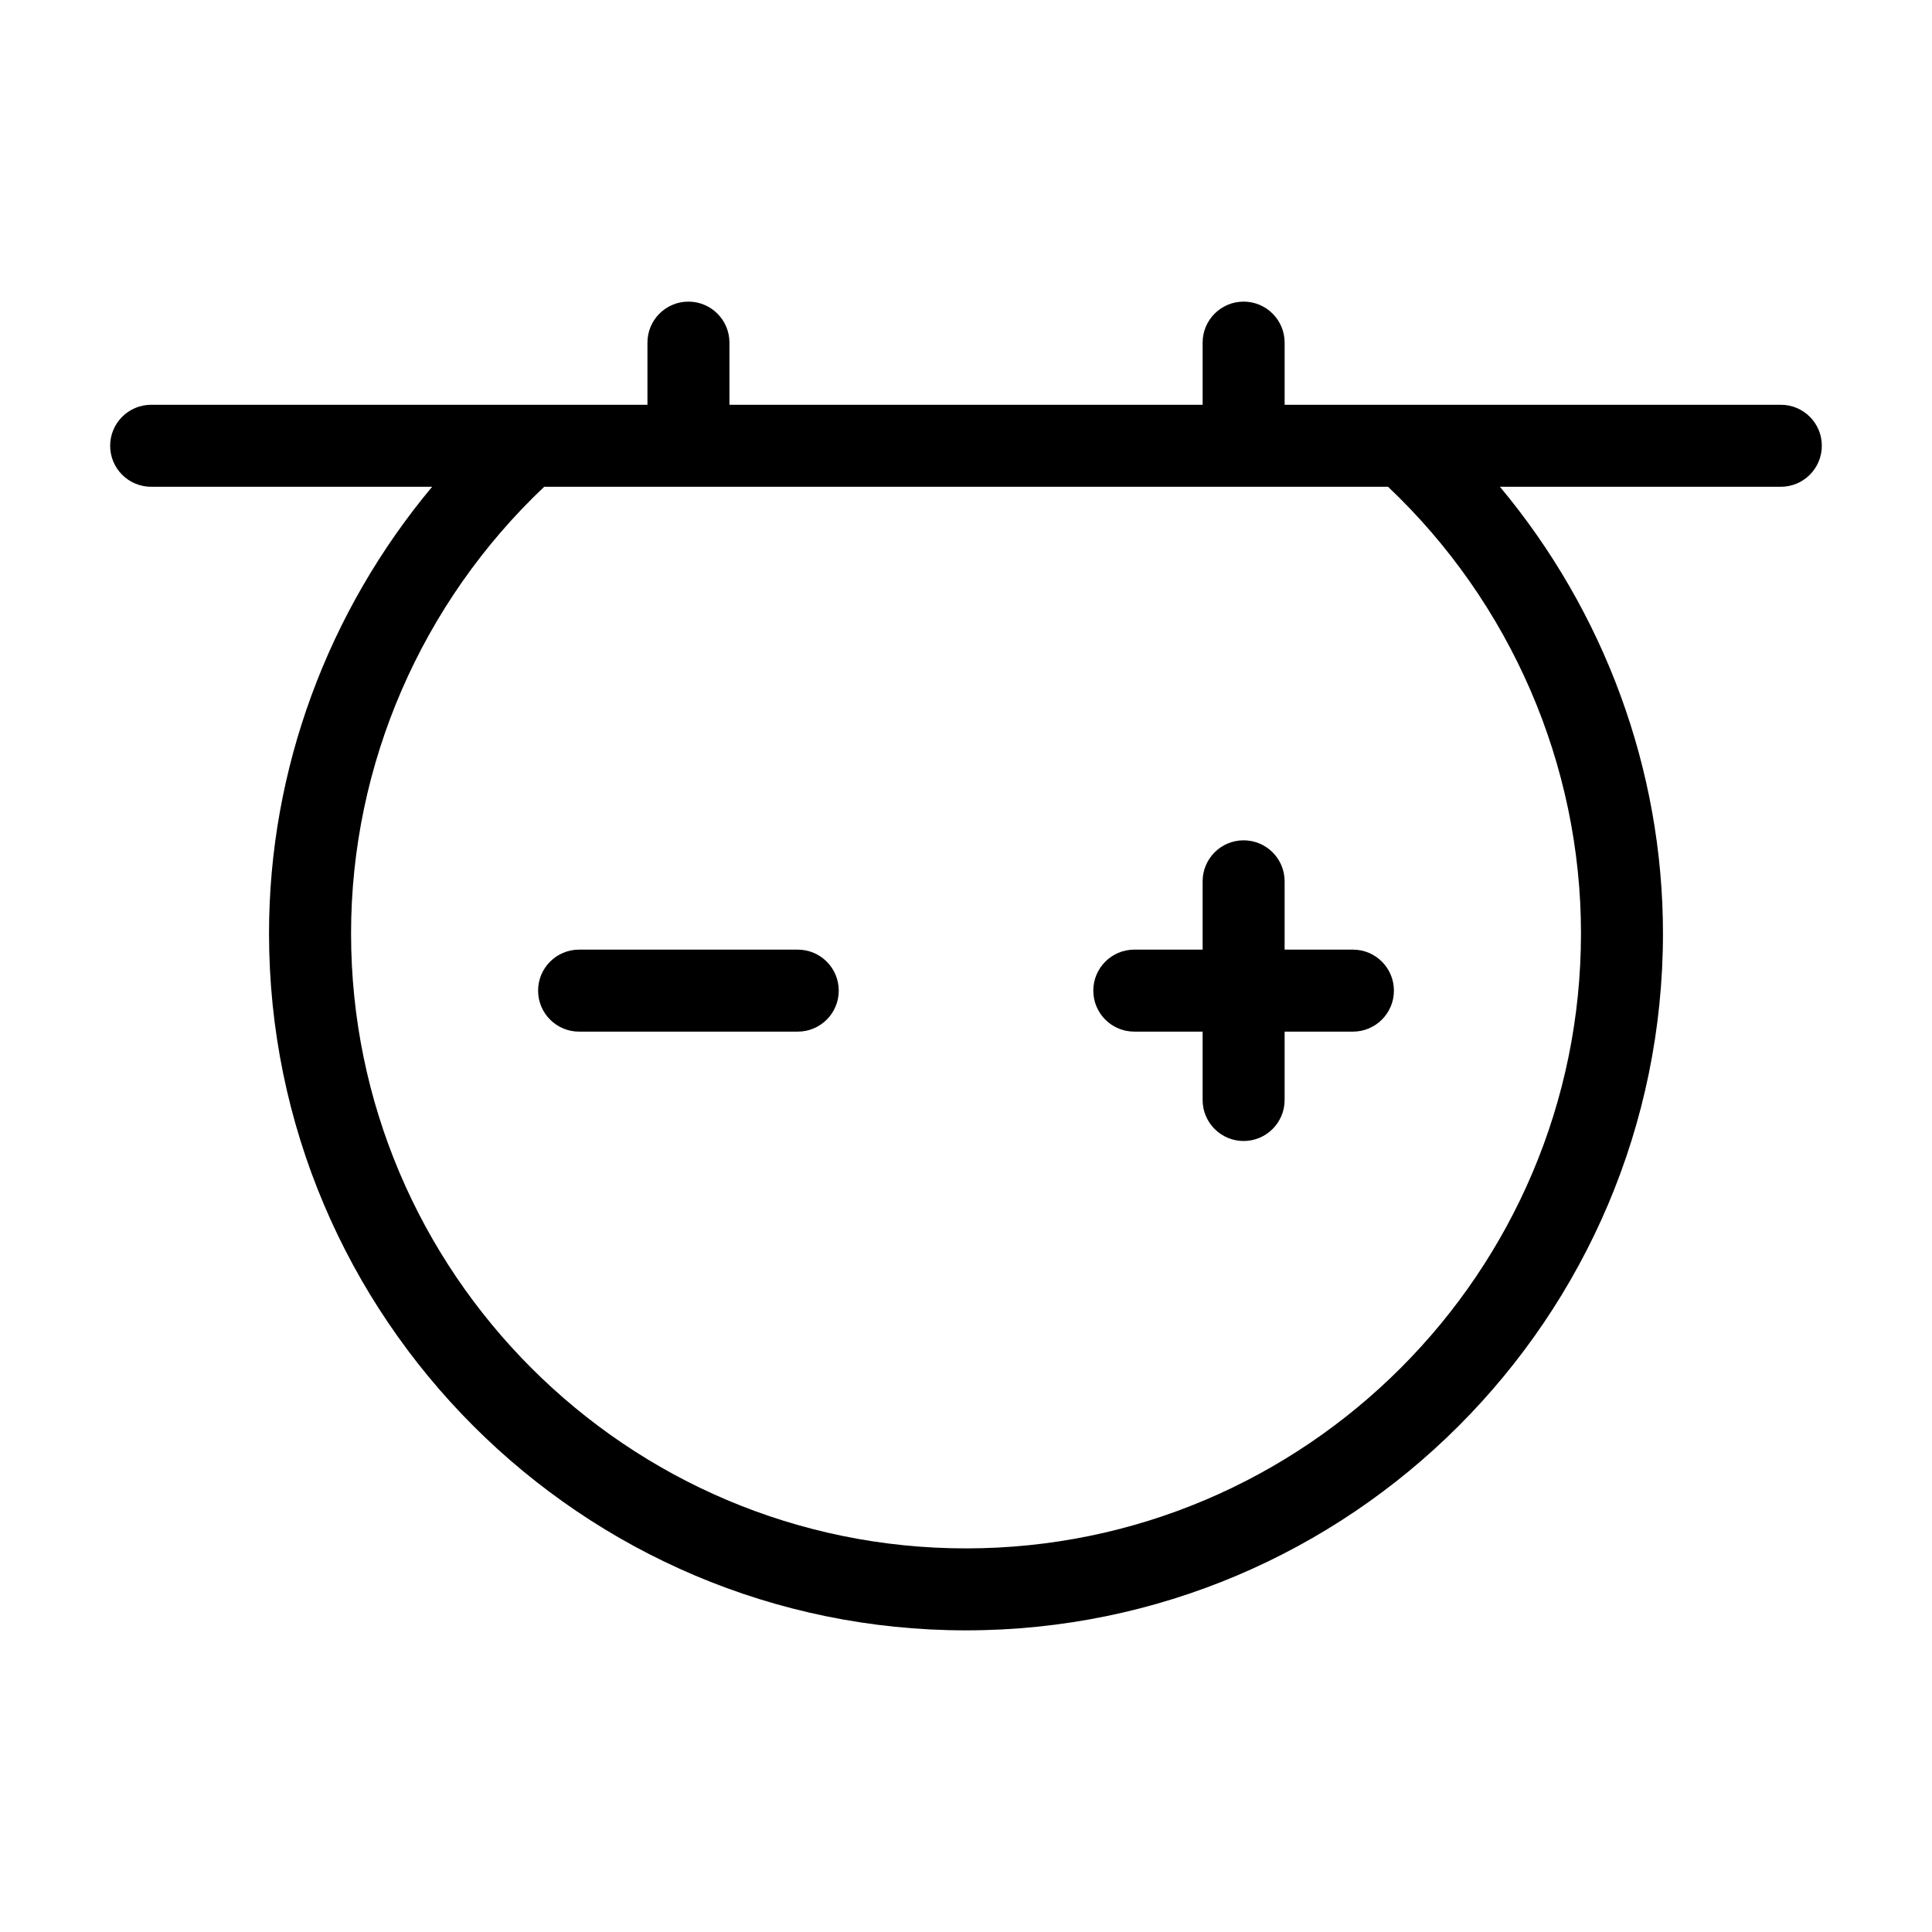 <?xml version="1.0" encoding="UTF-8"?>
<!-- Uploaded to: ICON Repo, www.svgrepo.com, Generator: ICON Repo Mixer Tools -->
<svg fill="#000000" width="800px" height="800px" version="1.1" viewBox="144 144 512 512" xmlns="http://www.w3.org/2000/svg">
 <g>
  <path d="m615.94 251.27h-131.5v-16.473c0-6-4.863-10.863-10.867-10.863-6 0-10.863 4.863-10.863 10.863v16.473h-125.4v-16.473c0-6-4.871-10.863-10.867-10.863-6.004 0-10.863 4.863-10.863 10.863v16.473h-131.52c-6 0-10.867 4.867-10.867 10.867 0 5.996 4.863 10.863 10.867 10.863h74.457c-27.594 33.031-43.223 74.852-43.223 118.36 0 101.84 82.855 184.7 184.7 184.7 101.86 0 184.71-82.855 184.71-184.7 0-43.473-15.625-85.336-43.207-118.36h74.438c6.004 0 10.867-4.867 10.867-10.863 0.008-6.008-4.856-10.867-10.863-10.867zm-52.965 140.09c0 89.855-73.102 162.98-162.97 162.98-89.859 0-162.97-73.129-162.97-162.98 0-44.797 18.688-87.645 51.184-118.36h223.62c32.465 30.715 51.137 73.594 51.137 118.36z"/>
  <path d="m444.59 417.39h18.117v18.121c0 5.996 4.863 10.867 10.863 10.867 6.004 0 10.867-4.871 10.867-10.867v-18.121h18.102c6 0 10.863-4.867 10.863-10.863s-4.863-10.867-10.863-10.867h-18.102v-18.102c0-6-4.863-10.863-10.867-10.863-6 0-10.863 4.863-10.863 10.863v18.102h-18.117c-5.992 0-10.855 4.871-10.855 10.867s4.859 10.863 10.855 10.863z"/>
  <path d="m286.6 406.53c0 5.996 4.863 10.863 10.867 10.863h57.945c6.004 0 10.867-4.867 10.867-10.863s-4.863-10.867-10.867-10.867h-57.945c-6.004 0-10.867 4.867-10.867 10.867z"/>
 </g>
</svg>